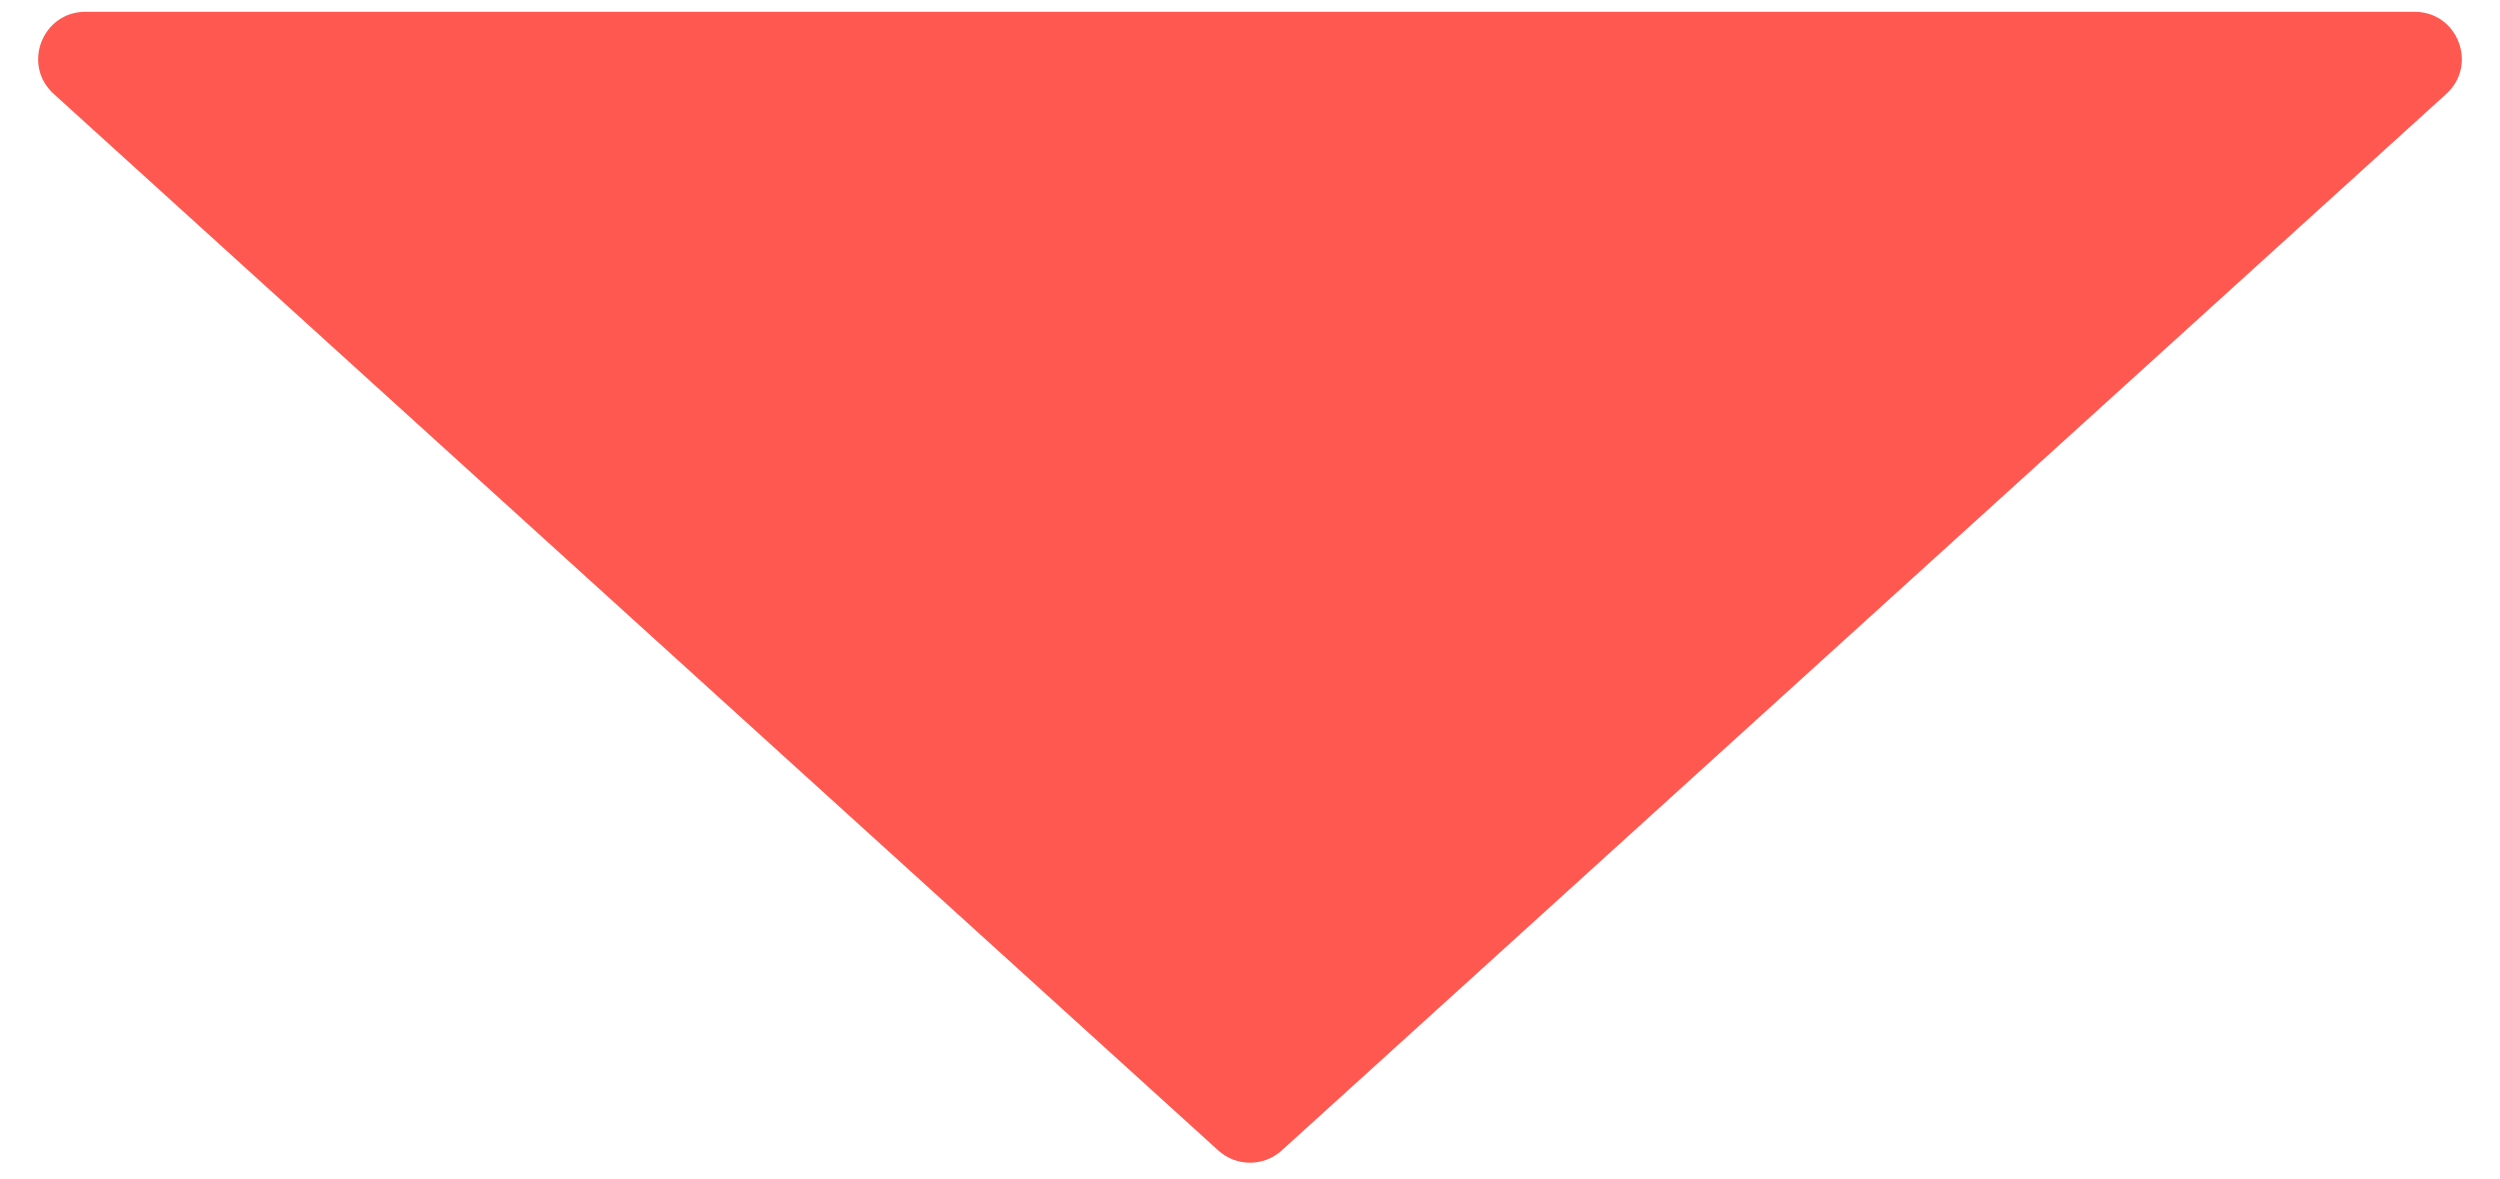 <svg width="53" height="25" viewBox="0 0 53 25" fill="none" xmlns="http://www.w3.org/2000/svg">
<path id="Polygon 2" d="M27.172 24.39C26.791 24.736 26.209 24.736 25.828 24.39L1.139 1.991C0.461 1.376 0.896 0.25 1.811 0.25L51.189 0.25C52.104 0.25 52.539 1.376 51.861 1.991L27.172 24.39Z" fill="#FF5851"/>
</svg>
